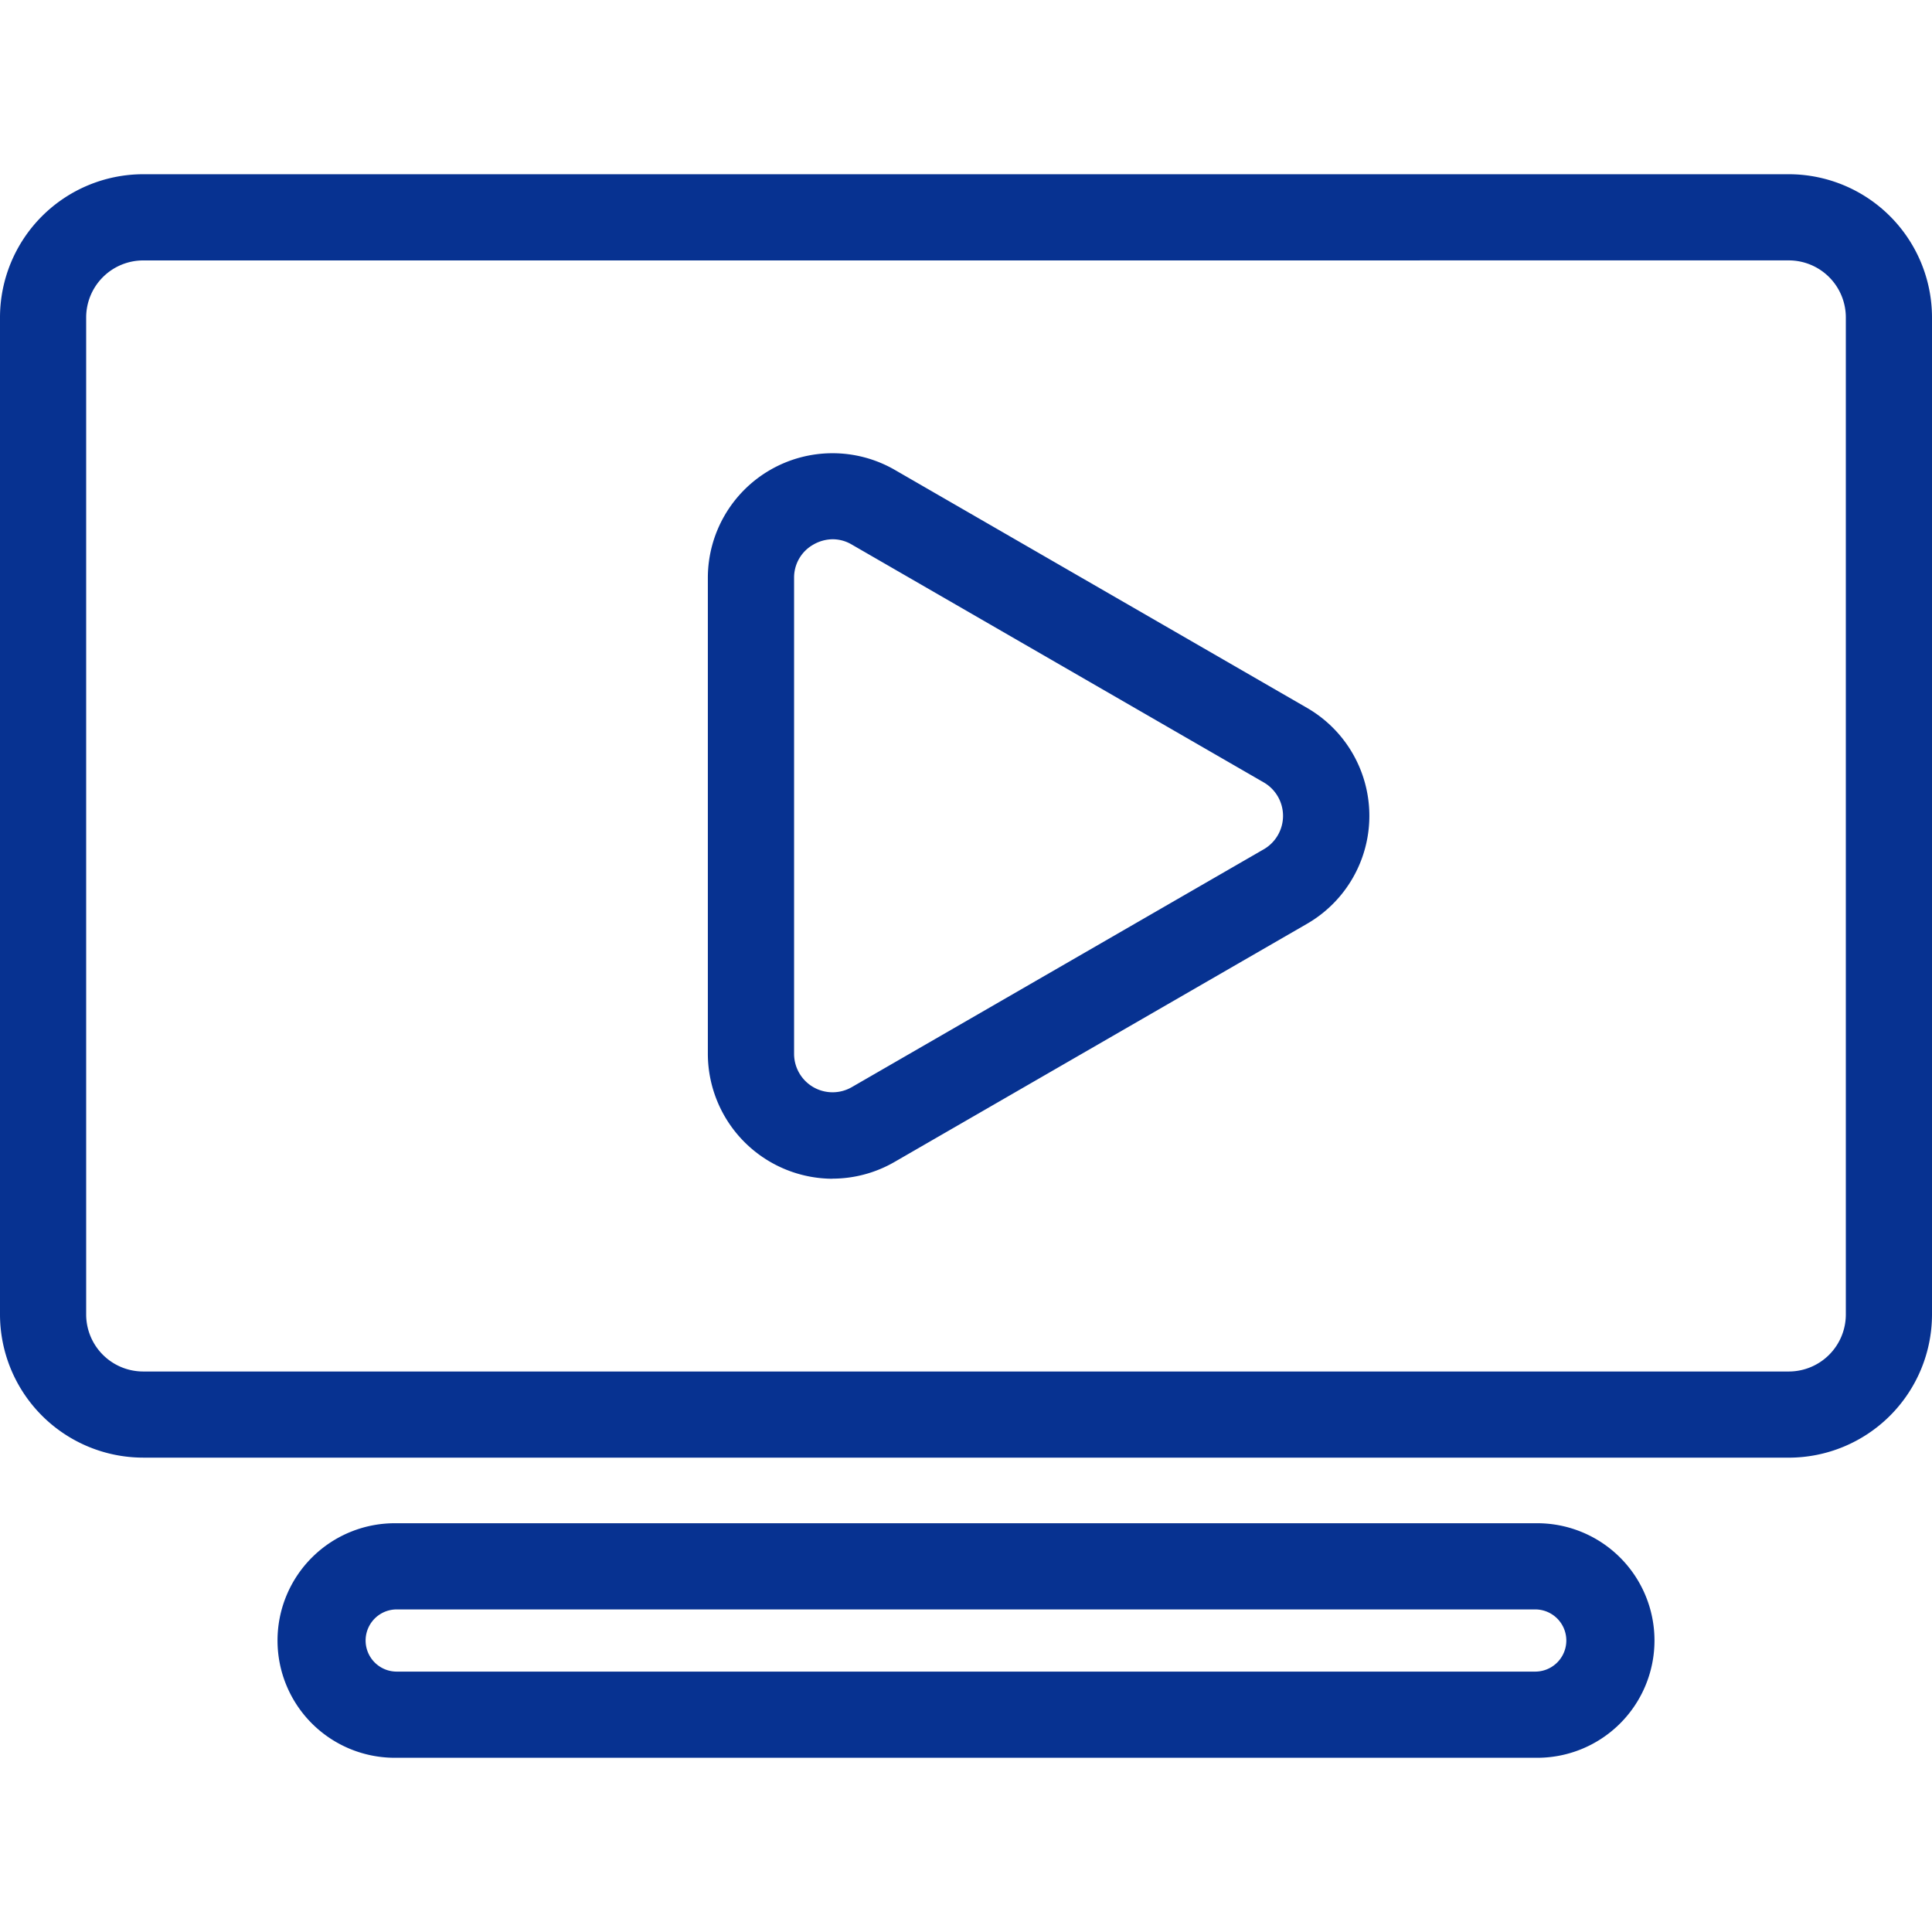 <svg xmlns="http://www.w3.org/2000/svg" xmlns:xlink="http://www.w3.org/1999/xlink" width="60" height="60" viewBox="0 0 60 60">
  <defs>
    <clipPath id="clip-path">
      <rect id="長方形_294" data-name="長方形 294" width="60" height="60" transform="translate(235 30)" fill="#fff" stroke="#707070" stroke-width="1"/>
    </clipPath>
  </defs>
  <g id="マスクグループ_22" data-name="マスクグループ 22" transform="translate(-235 -30)" clip-path="url(#clip-path)">
    <g id="_01" transform="translate(231.546 26.547)">
      <path id="パス_163" data-name="パス 163" d="M59.007,48.721H7.9a4.451,4.451,0,0,1-4.446-4.446V13.31A4.451,4.451,0,0,1,7.9,8.864H59.008a4.451,4.451,0,0,1,4.446,4.446V44.276a4.451,4.451,0,0,1-4.446,4.446ZM7.9,11.541a1.772,1.772,0,0,0-1.77,1.77V44.276a1.772,1.772,0,0,0,1.77,1.77H59.008a1.772,1.772,0,0,0,1.77-1.77V13.31a1.772,1.772,0,0,0-1.77-1.77Z" fill="#073291"/>
      <path id="パス_164" data-name="パス 164" d="M51.132,58.042H15.775a3.642,3.642,0,1,1,0-7.283H51.133a3.642,3.642,0,1,1,0,7.283ZM15.774,53.435a.965.965,0,1,0,0,1.931H51.132a.965.965,0,0,0,0-1.931H15.775Z" fill="#073291"/>
      <path id="パス_165" data-name="パス 165" d="M29.309,40.06a3.886,3.886,0,0,1-3.872-3.877V21.4a3.872,3.872,0,0,1,5.808-3.353l12.8,7.39a3.871,3.871,0,0,1,0,6.705l-12.8,7.39a3.863,3.863,0,0,1-1.936.525ZM29.315,20.2a1.224,1.224,0,0,0-.6.165,1.173,1.173,0,0,0-.6,1.035v14.78a1.195,1.195,0,0,0,1.792,1.035l12.8-7.39a1.2,1.2,0,0,0,0-2.07l-12.8-7.39a1.166,1.166,0,0,0-.591-.165Z" fill="#073291"/>
    </g>
  </g>
</svg>
